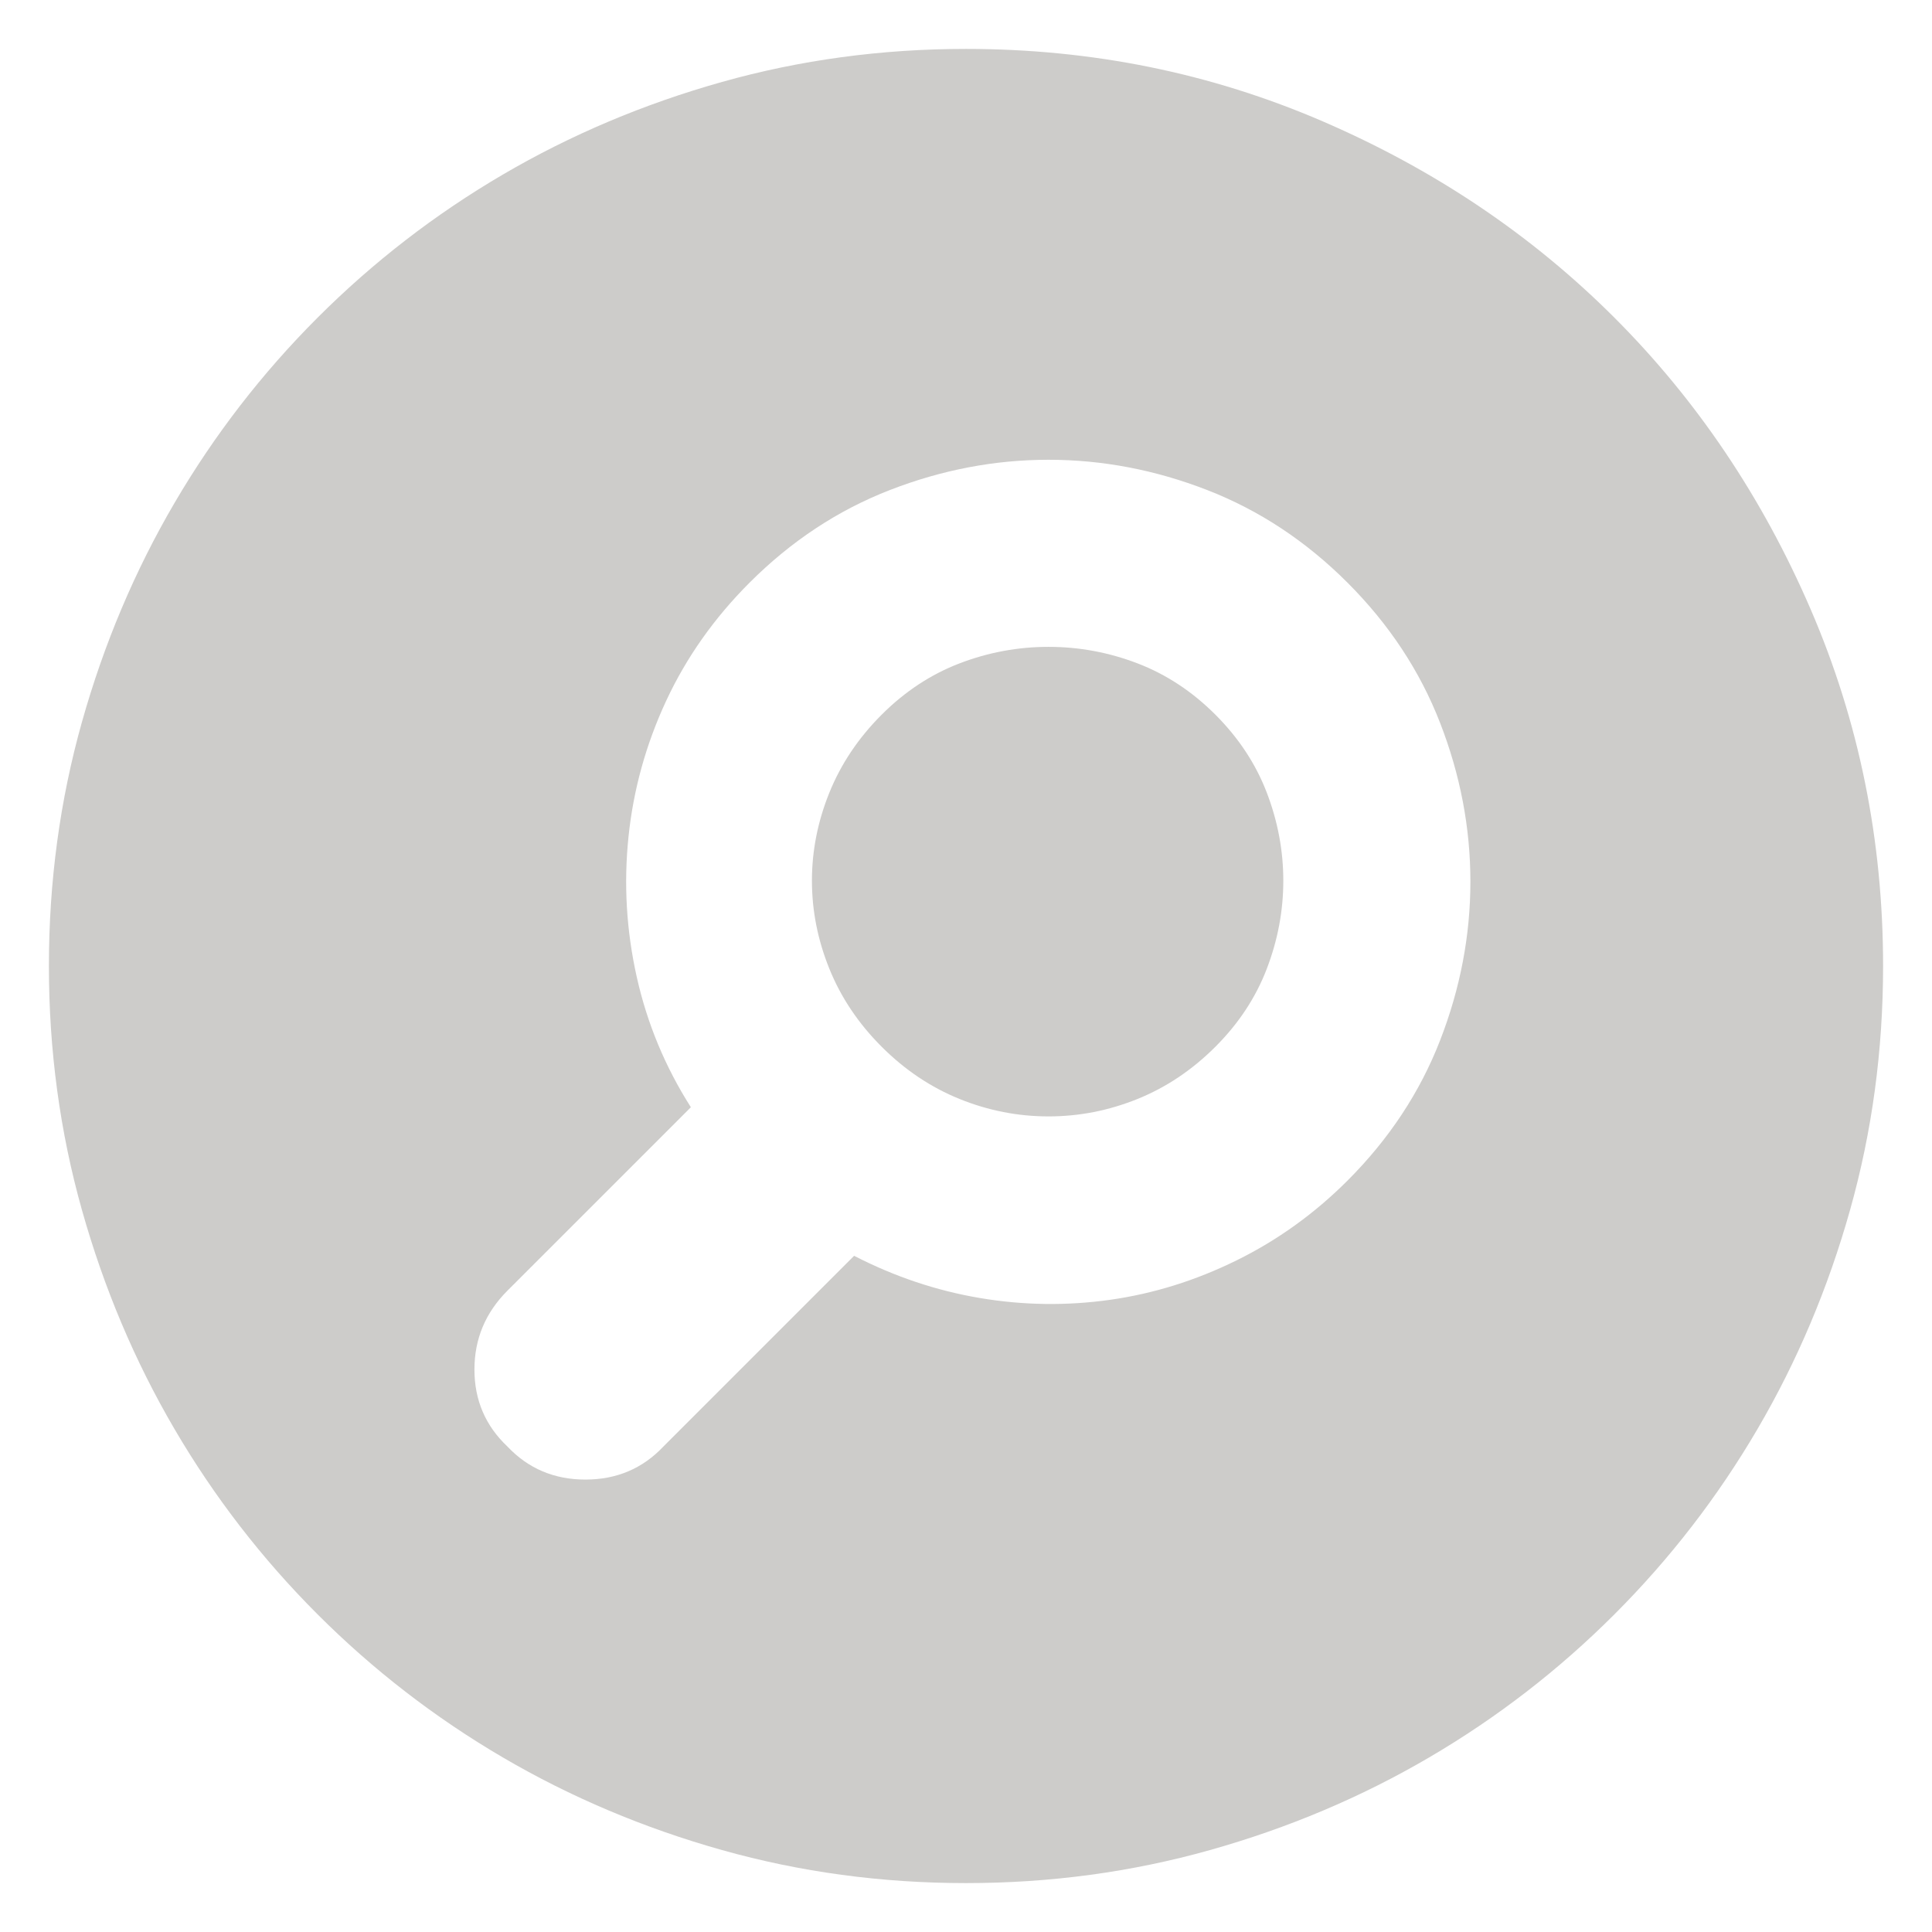 <?xml version="1.0" encoding="UTF-8" standalone="no"?>
<!-- Created with Inkscape (http://www.inkscape.org/) -->

<svg
   xmlns:dc="http://purl.org/dc/elements/1.1/"
   xmlns:cc="http://creativecommons.org/ns#"
   xmlns:rdf="http://www.w3.org/1999/02/22-rdf-syntax-ns#"
   xmlns:svg="http://www.w3.org/2000/svg"
   xmlns="http://www.w3.org/2000/svg"
   xmlns:sodipodi="http://sodipodi.sourceforge.net/DTD/sodipodi-0.dtd"
   xmlns:inkscape="http://www.inkscape.org/namespaces/inkscape"
   id="svg2"
   version="1.1"
   inkscape:version="0.91 r13725"
   xml:space="preserve"
   width="39.5"
   height="39.5"
   viewBox="0 0 39.5 39.5"
   sodipodi:docname="search.svg"><defs
     id="defs6"><clipPath
       clipPathUnits="userSpaceOnUse"
       id="clipPath16"><path
         d="m 510,941.944 425,0 0,120.001 -425,0 0,-120.001 z"
         id="path18"
         inkscape:connector-curvature="0" /></clipPath><clipPath
       clipPathUnits="userSpaceOnUse"
       id="clipPath84"><path
         d="m 985,941.944 425.001,0 0,120.001 -425.001,0 0,-120.001 z"
         id="path86"
         inkscape:connector-curvature="0" /></clipPath><clipPath
       clipPathUnits="userSpaceOnUse"
       id="clipPath96"><path
         d="m 1460,941.944 425,0 0,120.001 -425,0 0,-120.001 z"
         id="path98"
         inkscape:connector-curvature="0" /></clipPath><clipPath
       clipPathUnits="userSpaceOnUse"
       id="clipPath108"><path
         d="m 510,590.971 425,0 0,120 -425,0 0,-120 z"
         id="path110"
         inkscape:connector-curvature="0" /></clipPath><clipPath
       clipPathUnits="userSpaceOnUse"
       id="clipPath174"><path
         d="m 985,590.971 425.001,0 0,120 -425.001,0 0,-120 z"
         id="path176"
         inkscape:connector-curvature="0" /></clipPath><clipPath
       clipPathUnits="userSpaceOnUse"
       id="clipPath186"><path
         d="m 1460,590.971 425,0 0,120 -425,0 0,-120 z"
         id="path188"
         inkscape:connector-curvature="0" /></clipPath><clipPath
       clipPathUnits="userSpaceOnUse"
       id="clipPath204"><path
         d="m 0,0 1920,0 0,1200 L 0,1200 0,0 Z"
         id="path206"
         inkscape:connector-curvature="0" /></clipPath><clipPath
       clipPathUnits="userSpaceOnUse"
       id="clipPath236"><path
         d="m 0,0 1920,0 0,1200 L 0,1200 0,0 Z"
         id="path238"
         inkscape:connector-curvature="0" /></clipPath><clipPath
       clipPathUnits="userSpaceOnUse"
       id="clipPath274"><path
         d="m 0,0 1920,0 0,1200 L 0,1200 0,0 Z"
         id="path276"
         inkscape:connector-curvature="0" /></clipPath><clipPath
       clipPathUnits="userSpaceOnUse"
       id="clipPath310"><path
         d="m 0,0 1920,0 0,1200 L 0,1200 0,0 Z"
         id="path312"
         inkscape:connector-curvature="0" /></clipPath><clipPath
       clipPathUnits="userSpaceOnUse"
       id="clipPath318"><path
         d="m 81,1201 3,0 0,-57 -3,0 0,57 z"
         id="path320"
         inkscape:connector-curvature="0" /></clipPath><clipPath
       clipPathUnits="userSpaceOnUse"
       id="clipPath334"><path
         d="m 282.388,1201 3,0 0,-57 -3,0 0,57 z"
         id="path336"
         inkscape:connector-curvature="0" /></clipPath><clipPath
       clipPathUnits="userSpaceOnUse"
       id="clipPath350"><path
         d="m 503.046,1201 3,0 0,-57 -3,0 0,57 z"
         id="path352"
         inkscape:connector-curvature="0" /></clipPath><clipPath
       clipPathUnits="userSpaceOnUse"
       id="clipPath366"><path
         d="m 618,1201 3,0 0,-57 -3,0 0,57 z"
         id="path368"
         inkscape:connector-curvature="0" /></clipPath><clipPath
       clipPathUnits="userSpaceOnUse"
       id="clipPath382"><path
         d="m 704.828,1201 3,0 0,-57 -3,0 0,57 z"
         id="path384"
         inkscape:connector-curvature="0" /></clipPath><clipPath
       clipPathUnits="userSpaceOnUse"
       id="clipPath398"><path
         d="m 838.291,1201 3,0 0,-57 -3,0 0,57 z"
         id="path400"
         inkscape:connector-curvature="0" /></clipPath><clipPath
       clipPathUnits="userSpaceOnUse"
       id="clipPath414"><path
         d="m 938.291,1201 3,0 0,-57 -3,0 0,57 z"
         id="path416"
         inkscape:connector-curvature="0" /></clipPath><clipPath
       clipPathUnits="userSpaceOnUse"
       id="clipPath430"><path
         d="m 1058.29,1201 3,0 0,-57 -3,0 0,57 z"
         id="path432"
         inkscape:connector-curvature="0" /></clipPath></defs><sodipodi:namedview
     pagecolor="#ffffff"
     bordercolor="#666666"
     borderopacity="1"
     objecttolerance="10"
     gridtolerance="10"
     guidetolerance="10"
     inkscape:pageopacity="0"
     inkscape:pageshadow="2"
     inkscape:window-width="1920"
     inkscape:window-height="1033"
     id="namedview4"
     showgrid="false"
     inkscape:zoom="3.5600469"
     inkscape:cx="91.338176"
     inkscape:cy="74.683289"
     inkscape:window-x="-2"
     inkscape:window-y="-3"
     inkscape:window-maximized="1"
     inkscape:current-layer="g10"
     fit-margin-top="0"
     fit-margin-left="0"
     fit-margin-right="0"
     fit-margin-bottom="0" /><g
     id="g10"
     inkscape:groupmode="layer"
     inkscape:label="news"
     transform="matrix(1.25,0,0,-1.25,-537.5,1329.43)"><path
       inkscape:connector-curvature="0"
       id="path210"
       style="fill:#cdccca;fill-opacity:1;fill-rule:nonzero;stroke:none"
       d="m 450.72,1050.579 c 0.18,-0.47 0.27,-0.95 0.27,-1.44 0,-0.49 -0.09,-0.97 -0.27,-1.44 -0.18,-0.47 -0.46,-0.895 -0.84,-1.275 -0.38,-0.38 -0.805,-0.665 -1.275,-0.855 -0.47,-0.19 -0.955,-0.285 -1.455,-0.285 -0.5,0 -0.985,0.095 -1.455,0.285 -0.47,0.19 -0.895,0.475 -1.275,0.855 -0.38,0.38 -0.665,0.805 -0.855,1.275 -0.19,0.47 -0.285,0.95 -0.285,1.44 0,0.49 0.095,0.97 0.285,1.44 0.19,0.47 0.475,0.895 0.855,1.275 0.38,0.38 0.805,0.66 1.275,0.84 0.47,0.18 0.955,0.27 1.455,0.27 0.5,0 0.985,-0.09 1.455,-0.27 0.47,-0.18 0.895,-0.46 1.275,-0.84 0.38,-0.38 0.66,-0.805 0.84,-1.275 m 10.08,-2.835 c 0,-1.38 -0.18,-2.71 -0.54,-3.99 -0.36,-1.28 -0.865,-2.475 -1.515,-3.585 -0.65,-1.11 -1.43,-2.12 -2.34,-3.03 -0.91,-0.91 -1.92,-1.69 -3.03,-2.34 -1.11,-0.65 -2.305,-1.155 -3.585,-1.515 -1.28,-0.36 -2.61,-0.54 -3.99,-0.54 -1.38,0 -2.71,0.18 -3.99,0.54 -1.28,0.36 -2.475,0.865 -3.585,1.515 -1.11,0.65 -2.12,1.43 -3.03,2.34 -0.91,0.91 -1.69,1.92 -2.34,3.03 -0.65,1.11 -1.155,2.305 -1.515,3.585 -0.36,1.28 -0.54,2.61 -0.54,3.99 0,1.38 0.18,2.71 0.54,3.99 0.36,1.28 0.865,2.475 1.515,3.585 0.65,1.11 1.43,2.12 2.34,3.03 0.91,0.91 1.92,1.69 3.03,2.34 1.11,0.65 2.305,1.155 3.585,1.515 1.28,0.36 2.61,0.54 3.99,0.54 2.06,0 4.005,-0.395 5.835,-1.185 1.83,-0.79 3.42,-1.86 4.77,-3.21 1.35,-1.35 2.42,-2.94 3.21,-4.77 0.79,-1.83 1.185,-3.775 1.185,-5.835 m -6.75,1.38 c 0,0.88 -0.165,1.745 -0.495,2.595 -0.33,0.85 -0.835,1.615 -1.515,2.295 -0.68,0.68 -1.445,1.185 -2.295,1.515 -0.85,0.33 -1.715,0.495 -2.595,0.495 -0.88,0 -1.745,-0.165 -2.595,-0.495 -0.85,-0.33 -1.615,-0.835 -2.295,-1.515 -0.58,-0.58 -1.035,-1.225 -1.365,-1.935 -0.33,-0.71 -0.535,-1.45 -0.615,-2.22 -0.08,-0.77 -0.035,-1.535 0.135,-2.295 0.17,-0.76 0.465,-1.47 0.885,-2.13 l -3,-3 c -0.36,-0.36 -0.54,-0.79 -0.54,-1.29 0,-0.5 0.18,-0.92 0.54,-1.26 0.34,-0.36 0.765,-0.54 1.275,-0.54 0.51,0 0.935,0.18 1.275,0.54 l 3.12,3.12 c 0.66,-0.34 1.345,-0.57 2.055,-0.69 0.71,-0.12 1.42,-0.13 2.13,-0.03 0.71,0.1 1.4,0.315 2.07,0.645 0.67,0.33 1.275,0.765 1.815,1.305 0.68,0.68 1.185,1.445 1.515,2.295 0.33,0.85 0.495,1.715 0.495,2.595" /></g></svg>